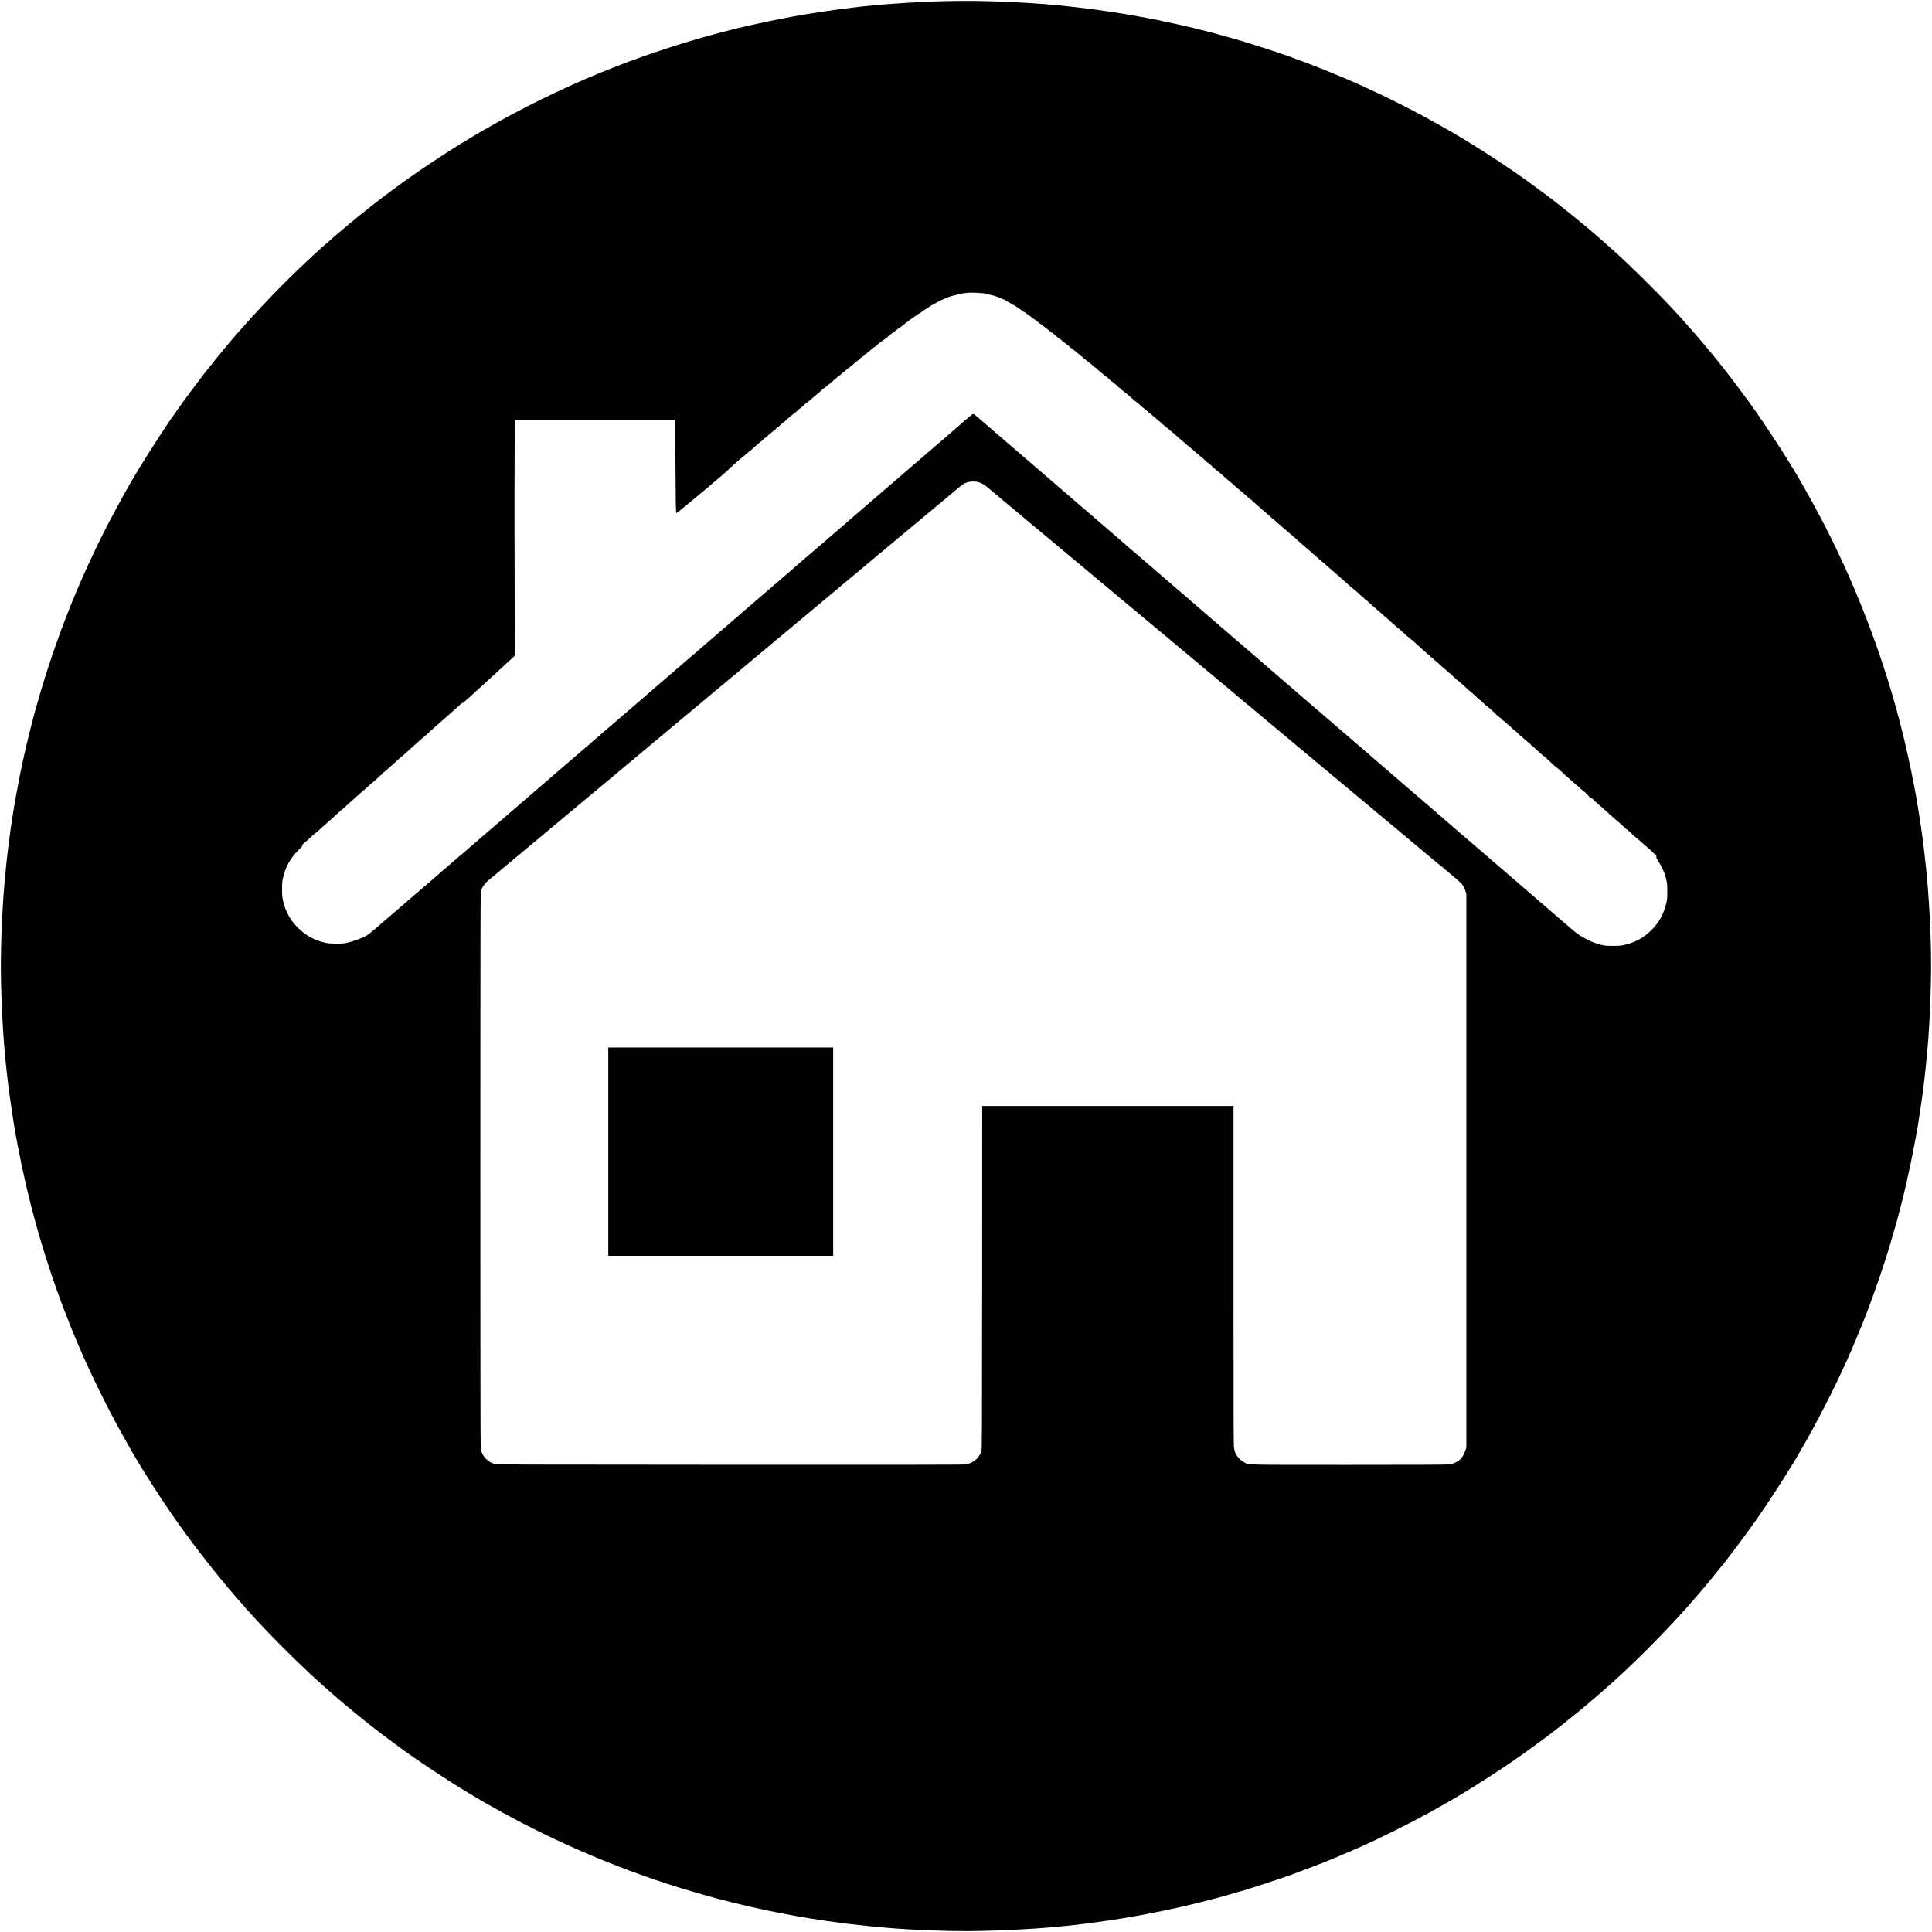 <?xml version="1.0" standalone="no"?>
<!DOCTYPE svg PUBLIC "-//W3C//DTD SVG 20010904//EN"
 "http://www.w3.org/TR/2001/REC-SVG-20010904/DTD/svg10.dtd">
<svg version="1.0" xmlns="http://www.w3.org/2000/svg"
 width="5120pt" height="5120pt" viewBox="0 0 5120 5120"
 preserveAspectRatio="xMidYMid meet">
<g transform="translate(0,5120) scale(0.1,-0.1)"
fill="#000000" stroke="none">
<path d="M25010 51169 c-827 -23 -1817 -93 -2400 -169 -41 -5 -136 -17 -210
-26 -317 -37 -1100 -156 -1345 -204 -27 -5 -124 -24 -215 -41 -573 -107 -1239
-256 -1730 -387 -63 -17 -140 -38 -170 -46 -167 -44 -532 -148 -795 -228 -379
-114 -1183 -384 -1292 -434 -17 -8 -35 -14 -39 -14 -10 0 -191 -66 -314 -115
-47 -19 -177 -70 -291 -113 -884 -341 -2043 -887 -2949 -1390 -102 -57 -192
-107 -200 -112 -21 -13 -205 -117 -260 -148 -25 -13 -70 -39 -100 -57 -30 -18
-125 -75 -210 -125 -421 -251 -857 -532 -1404 -904 -204 -139 -489 -343 -590
-421 -28 -22 -64 -49 -81 -59 -16 -11 -55 -39 -85 -62 -30 -24 -131 -100 -225
-170 -188 -141 -607 -474 -783 -623 -63 -53 -144 -120 -180 -150 -93 -74 -399
-339 -647 -560 -137 -123 -261 -236 -360 -331 -33 -32 -130 -124 -215 -205
-619 -589 -1409 -1433 -1915 -2044 -262 -317 -423 -515 -551 -678 -160 -202
-660 -875 -760 -1023 -21 -30 -57 -82 -80 -115 -297 -415 -908 -1375 -1157
-1815 -14 -25 -80 -142 -147 -260 -260 -460 -601 -1112 -787 -1510 -274 -582
-375 -810 -606 -1365 -51 -123 -240 -609 -294 -755 -272 -743 -475 -1368 -676
-2090 -117 -416 -297 -1160 -377 -1555 -10 -49 -30 -146 -43 -215 -14 -69 -39
-199 -56 -290 -17 -91 -35 -187 -41 -215 -15 -75 -78 -452 -101 -600 -48 -320
-62 -416 -94 -670 -54 -424 -83 -702 -120 -1125 -71 -840 -107 -1909 -86
-2630 30 -1079 80 -1775 192 -2690 44 -360 150 -1064 204 -1350 8 -41 28 -149
45 -240 120 -646 301 -1427 477 -2060 215 -774 500 -1641 754 -2295 119 -306
233 -593 272 -685 24 -58 70 -166 102 -240 182 -431 386 -868 646 -1390 241
-483 386 -753 738 -1373 318 -562 951 -1541 1346 -2082 44 -61 88 -121 98
-135 189 -267 693 -918 961 -1240 53 -63 129 -155 169 -205 67 -81 217 -254
485 -560 322 -365 871 -936 1277 -1327 433 -417 471 -453 650 -613 49 -44 112
-101 140 -126 103 -94 442 -387 530 -459 51 -41 148 -122 216 -179 249 -208
520 -424 769 -611 91 -68 181 -136 201 -151 36 -28 159 -118 351 -260 57 -41
145 -104 196 -140 51 -35 143 -99 205 -142 258 -179 681 -458 987 -652 206
-130 635 -388 750 -452 60 -33 246 -138 270 -153 8 -5 98 -55 200 -112 746
-414 1600 -828 2445 -1185 332 -140 1081 -433 1109 -433 4 0 22 -7 39 -15 86
-40 862 -303 1182 -400 111 -34 353 -105 400 -118 11 -3 81 -23 155 -45 493
-146 1207 -322 1799 -443 134 -27 328 -65 430 -84 102 -19 209 -39 236 -45
117 -24 601 -102 860 -139 729 -105 1485 -182 2170 -221 737 -42 1420 -56
1982 -41 1312 35 2262 116 3423 292 372 56 809 134 1160 206 69 14 188 38 265
54 472 95 1327 308 1729 430 56 17 115 34 131 39 272 69 1433 450 1572 515 17
8 35 15 40 15 5 0 92 32 193 71 102 39 196 74 210 79 48 15 456 178 590 235
378 160 471 200 655 282 357 160 553 253 975 464 485 243 792 406 1158 615 67
39 176 100 227 129 28 15 75 42 105 60 30 18 125 75 210 125 377 224 1030 645
1415 911 278 192 420 294 647 464 66 50 130 97 141 105 128 87 724 556 956
751 67 57 153 128 190 158 99 80 593 510 751 654 684 625 1444 1400 2022 2063
47 54 125 144 173 199 48 55 121 141 162 190 40 50 115 140 166 201 131 159
289 352 312 383 10 14 54 69 96 121 62 78 494 652 556 740 10 14 54 74 98 135
392 537 1096 1627 1350 2090 15 28 31 55 35 60 4 6 49 84 100 175 439 782 896
1703 1205 2425 163 382 376 908 464 1150 211 576 357 1003 509 1495 29 93 175
598 206 710 14 52 37 136 50 185 136 499 306 1249 415 1835 17 91 36 188 41
215 49 246 161 982 201 1310 126 1048 171 1682 200 2787 26 998 -42 2381 -171
3433 -5 44 -16 141 -25 215 -34 294 -148 1044 -200 1320 -8 41 -28 149 -45
240 -95 508 -255 1227 -370 1660 -80 305 -142 528 -211 765 -544 1857 -1317
3691 -2254 5345 -70 124 -138 245 -152 270 -301 536 -963 1558 -1381 2132
-163 223 -545 733 -621 828 -42 52 -88 111 -103 130 -15 19 -66 82 -113 140
-47 58 -128 157 -179 220 -51 63 -104 126 -117 140 -14 14 -43 47 -65 75 -120
153 -582 677 -823 935 -492 526 -1169 1193 -1626 1601 -218 195 -572 503 -631
550 -17 13 -100 82 -185 153 -263 221 -848 682 -985 776 -12 8 -76 56 -143
105 -343 256 -496 364 -983 692 -141 95 -259 173 -262 173 -3 0 -33 20 -68 44
-62 43 -633 400 -715 447 -23 13 -100 58 -170 100 -70 42 -148 87 -173 101
-60 34 -241 136 -260 148 -8 5 -98 55 -200 112 -679 377 -1522 790 -2240 1098
-409 175 -1124 460 -1285 511 -33 10 -69 24 -80 29 -101 50 -1000 346 -1460
482 -306 89 -472 137 -615 174 -30 8 -107 29 -170 46 -537 143 -1372 328
-1865 413 -44 8 -156 28 -250 45 -314 56 -867 138 -1215 180 -96 11 -211 25
-255 30 -1030 125 -2426 189 -3495 159z m1090 -7745 c52 -7 96 -18 98 -24 2
-5 14 -10 27 -10 31 0 190 -46 240 -70 73 -34 137 -60 151 -60 7 0 17 -6 21
-14 4 -7 35 -26 68 -42 33 -15 66 -34 74 -41 7 -8 41 -26 75 -42 34 -15 78
-42 98 -59 19 -18 41 -32 47 -32 6 0 11 -4 11 -9 0 -5 21 -19 46 -31 25 -12
51 -31 57 -41 7 -11 19 -19 29 -19 9 0 20 -5 23 -10 4 -6 23 -22 43 -35 81
-53 127 -88 135 -101 4 -8 13 -14 18 -14 12 0 151 -102 193 -142 17 -15 35
-28 41 -28 7 0 25 -13 41 -30 16 -16 33 -30 38 -30 7 0 80 -58 179 -142 18
-15 37 -28 44 -28 6 0 20 -10 30 -22 10 -13 36 -36 58 -53 22 -16 45 -35 50
-41 6 -7 30 -24 55 -39 24 -16 53 -39 63 -52 10 -13 33 -31 50 -40 18 -9 38
-24 45 -34 7 -10 28 -26 47 -35 19 -9 35 -23 35 -30 0 -8 10 -19 23 -24 12 -5
40 -25 62 -45 22 -20 53 -43 68 -51 16 -9 42 -31 59 -50 17 -19 36 -34 43 -34
7 0 20 -12 30 -26 9 -14 29 -30 45 -36 16 -5 32 -17 35 -27 3 -9 17 -24 32
-33 16 -10 40 -27 54 -40 15 -13 62 -50 104 -83 43 -33 89 -72 102 -87 14 -14
38 -32 54 -38 16 -7 29 -19 29 -26 0 -8 18 -25 39 -39 22 -13 43 -30 48 -37 4
-8 19 -21 33 -29 14 -9 36 -27 50 -40 28 -28 96 -79 104 -79 2 0 26 -23 53
-51 26 -27 65 -59 85 -70 21 -10 42 -27 47 -37 5 -9 27 -28 50 -41 22 -14 42
-33 44 -43 3 -10 19 -23 35 -29 16 -5 34 -21 40 -34 7 -14 16 -25 23 -25 9 0
67 -46 179 -142 19 -16 54 -46 78 -66 24 -20 57 -49 73 -64 16 -15 44 -37 62
-50 35 -24 54 -41 137 -117 30 -28 62 -53 70 -56 9 -3 49 -37 89 -75 41 -39
80 -70 87 -70 7 0 22 -13 34 -30 12 -16 27 -30 33 -30 7 0 28 -16 47 -35 56
-56 101 -95 110 -95 4 0 21 -15 37 -32 16 -18 44 -45 63 -59 19 -15 53 -43 75
-62 22 -20 45 -37 51 -37 7 0 24 -16 38 -35 15 -19 32 -35 39 -35 6 0 23 -11
37 -25 24 -23 70 -65 163 -147 23 -21 74 -64 112 -95 39 -32 80 -67 91 -78 28
-27 111 -96 138 -115 12 -8 34 -26 48 -40 15 -14 46 -41 69 -60 23 -19 54 -47
70 -61 15 -15 48 -42 71 -60 71 -56 100 -82 137 -121 19 -21 40 -38 47 -38 8
0 21 -11 30 -25 9 -14 26 -28 38 -31 11 -3 31 -20 44 -39 12 -19 29 -35 37
-35 8 0 27 -16 42 -35 15 -19 33 -35 38 -35 10 0 79 -58 191 -158 150 -135
187 -167 197 -171 7 -2 26 -18 42 -35 17 -17 53 -49 79 -71 27 -22 59 -49 71
-60 11 -11 37 -32 56 -46 19 -15 52 -43 74 -63 22 -20 57 -50 77 -68 21 -18
56 -50 79 -70 22 -20 49 -40 60 -43 11 -4 24 -18 29 -31 6 -14 18 -27 27 -31
18 -6 27 -13 118 -97 28 -25 77 -68 110 -96 33 -28 79 -68 102 -88 23 -20 61
-53 84 -72 23 -19 58 -52 78 -72 20 -21 41 -38 46 -38 5 0 26 -16 45 -35 56
-56 101 -95 110 -95 4 0 21 -15 37 -32 16 -18 44 -45 63 -59 43 -33 73 -58
125 -108 22 -20 55 -47 72 -60 18 -12 60 -48 93 -79 34 -31 77 -70 97 -87 20
-16 56 -49 80 -72 23 -24 47 -43 52 -43 5 0 20 -12 33 -28 12 -15 33 -34 45
-43 39 -27 125 -103 166 -146 22 -24 49 -43 59 -43 10 0 18 -7 18 -15 0 -8 17
-26 38 -39 21 -13 46 -36 55 -50 10 -14 24 -26 32 -26 8 0 24 -13 37 -30 12
-16 27 -30 32 -30 6 0 27 -15 46 -34 19 -19 64 -60 100 -92 36 -31 86 -75 112
-98 25 -22 63 -54 83 -71 21 -16 57 -48 81 -70 96 -88 122 -111 162 -145 23
-19 74 -65 114 -102 40 -38 74 -68 76 -68 2 0 18 -12 36 -26 17 -14 46 -37 65
-52 18 -15 54 -47 80 -72 72 -69 121 -110 131 -110 5 0 12 -9 15 -21 4 -11 19
-26 33 -32 15 -7 43 -28 63 -47 63 -60 183 -167 219 -197 20 -15 45 -37 56
-48 12 -11 45 -40 75 -65 29 -25 67 -60 84 -77 17 -18 35 -33 40 -33 5 0 28
-19 51 -42 23 -24 59 -57 81 -75 50 -42 124 -107 188 -165 29 -27 56 -48 61
-48 5 0 22 -16 37 -35 15 -19 32 -35 37 -35 4 0 39 -30 76 -66 37 -36 80 -72
96 -80 15 -8 32 -23 38 -34 6 -11 17 -20 24 -20 7 0 29 -17 48 -37 20 -21 62
-60 94 -88 32 -27 83 -72 112 -100 30 -27 67 -61 82 -75 64 -58 103 -91 130
-107 16 -9 31 -25 33 -35 3 -10 13 -21 24 -24 19 -7 44 -28 110 -93 23 -22 46
-41 50 -41 4 0 21 -15 38 -34 16 -18 66 -63 110 -100 44 -36 111 -94 148 -129
37 -34 74 -63 82 -65 8 -2 17 -11 20 -21 3 -10 26 -32 50 -50 25 -18 45 -36
45 -41 0 -5 12 -16 28 -24 15 -8 43 -29 63 -47 21 -19 72 -65 115 -104 43 -38
94 -85 114 -104 19 -19 51 -46 70 -61 42 -31 76 -61 177 -157 42 -40 84 -75
94 -78 10 -3 20 -14 23 -23 3 -10 20 -26 36 -36 17 -9 38 -28 46 -42 9 -13 21
-24 28 -24 6 0 27 -15 47 -33 19 -17 71 -63 114 -102 44 -38 92 -85 108 -102
16 -18 35 -33 41 -33 7 0 22 -13 34 -30 13 -16 28 -30 36 -30 7 0 27 -18 45
-40 17 -22 37 -40 44 -40 7 0 24 -12 38 -27 27 -30 98 -93 105 -93 2 0 32 -27
66 -60 33 -33 64 -60 68 -60 4 0 32 -24 62 -52 82 -80 139 -130 180 -161 20
-16 63 -53 94 -83 32 -29 65 -56 75 -59 10 -3 27 -21 38 -40 11 -19 27 -35 34
-35 8 0 27 -15 44 -32 17 -18 50 -49 73 -68 23 -19 54 -47 68 -62 14 -16 29
-28 34 -28 5 0 22 -16 39 -35 17 -19 35 -35 39 -35 5 0 22 -12 38 -27 17 -16
65 -59 108 -98 43 -38 97 -89 119 -112 22 -24 46 -43 52 -43 6 0 20 -11 31
-25 11 -14 25 -25 30 -25 6 0 26 -18 45 -40 19 -22 39 -40 45 -40 6 0 12 -4
14 -8 4 -10 204 -192 210 -192 3 0 30 -24 61 -52 89 -83 144 -131 181 -158 20
-14 36 -31 36 -38 0 -7 11 -17 24 -22 13 -4 32 -20 44 -34 11 -14 23 -26 26
-26 13 0 66 -44 66 -54 0 -6 16 -22 35 -35 19 -13 37 -31 40 -41 3 -10 13 -21
23 -24 45 -17 86 -48 108 -80 14 -20 29 -36 35 -36 5 0 27 -17 48 -37 21 -21
54 -51 73 -68 20 -16 59 -50 88 -75 28 -25 71 -62 93 -82 23 -21 45 -38 50
-38 4 0 7 -6 7 -14 0 -8 16 -24 35 -36 19 -12 41 -29 48 -38 6 -10 23 -25 37
-33 14 -9 46 -37 71 -63 26 -25 49 -46 53 -46 7 0 60 -47 115 -102 20 -21 42
-38 49 -38 7 0 17 -11 22 -24 5 -13 18 -27 29 -31 20 -6 74 -52 189 -162 30
-29 58 -53 61 -53 3 0 27 -20 52 -43 25 -23 72 -64 104 -92 33 -27 69 -60 82
-72 12 -12 40 -34 60 -50 21 -15 80 -69 131 -120 51 -51 96 -93 102 -93 16 0
31 -38 25 -63 -5 -16 9 -44 50 -107 103 -153 175 -323 217 -510 20 -90 23
-132 23 -295 0 -163 -3 -205 -23 -295 -64 -287 -192 -522 -396 -726 -204 -204
-439 -332 -726 -396 -91 -20 -131 -23 -300 -23 -175 1 -206 3 -306 27 -144 34
-291 92 -434 172 -175 97 -211 123 -401 288 -176 153 -465 403 -844 728 -110
95 -292 252 -404 349 -112 97 -293 253 -401 346 -109 94 -273 235 -365 315
-93 80 -218 188 -280 240 -61 52 -223 192 -360 310 -136 118 -262 226 -279
240 -17 14 -139 120 -272 235 -133 116 -297 257 -364 315 -188 160 -627 539
-1080 930 -124 107 -274 237 -335 289 -335 287 -631 542 -1044 901 -118 102
-228 196 -245 210 -17 13 -101 85 -186 160 -86 74 -180 156 -210 181 -30 26
-125 107 -210 180 -85 74 -285 246 -445 383 -159 138 -342 295 -405 350 -63
56 -142 124 -175 151 -33 28 -134 115 -226 195 -91 80 -190 165 -219 190 -30
25 -104 88 -164 141 -61 53 -260 224 -441 380 -182 156 -391 336 -464 399 -73
63 -208 180 -299 259 -92 79 -189 163 -217 187 -250 214 -822 707 -1020 879
-89 77 -186 160 -215 185 -29 25 -126 108 -216 185 -89 77 -219 190 -290 250
-229 197 -540 466 -868 750 -89 77 -186 160 -215 185 -29 25 -124 106 -210
180 -411 354 -590 508 -771 665 -109 94 -286 247 -395 340 -109 94 -295 254
-414 356 -1343 1159 -1236 1069 -1261 1069 -13 0 -81 -53 -173 -133 -84 -73
-235 -205 -337 -292 -205 -176 -281 -242 -479 -414 -74 -64 -187 -161 -251
-216 -139 -118 -278 -237 -644 -554 -430 -371 -634 -547 -1127 -971 -187 -162
-351 -303 -619 -535 -398 -344 -698 -602 -784 -674 -56 -47 -173 -148 -262
-225 -88 -78 -237 -206 -329 -286 -93 -80 -221 -190 -284 -245 -64 -54 -213
-182 -331 -284 -118 -102 -251 -217 -296 -255 -44 -39 -103 -90 -130 -112 -27
-23 -105 -91 -174 -151 -69 -60 -219 -189 -334 -288 -115 -99 -277 -239 -360
-310 -171 -148 -546 -470 -685 -590 -51 -44 -184 -159 -296 -255 -344 -298
-384 -332 -580 -500 -104 -90 -239 -207 -300 -260 -60 -53 -144 -125 -186
-161 -42 -35 -184 -157 -315 -270 -132 -113 -338 -291 -459 -395 -121 -104
-305 -263 -410 -354 -104 -90 -224 -193 -266 -229 -281 -242 -571 -492 -804
-693 -148 -129 -369 -319 -490 -423 -121 -104 -257 -221 -301 -259 -45 -39
-103 -89 -129 -111 -27 -22 -87 -74 -134 -115 -47 -42 -149 -130 -226 -195
-124 -106 -610 -525 -1036 -894 -80 -69 -168 -144 -194 -166 -27 -22 -139
-119 -250 -215 -111 -96 -296 -256 -410 -355 -115 -99 -295 -254 -401 -345
-105 -91 -296 -255 -424 -365 -128 -110 -287 -247 -354 -305 -414 -360 -469
-405 -560 -450 -102 -51 -325 -131 -441 -158 -99 -24 -130 -26 -305 -27 -169
0 -209 3 -300 23 -287 64 -522 192 -726 396 -204 204 -332 439 -396 726 -20
90 -23 132 -23 295 0 163 3 205 23 295 65 291 192 522 404 733 88 88 117 124
113 137 -4 12 5 26 27 44 18 15 49 41 69 59 19 18 57 50 83 72 27 22 74 66
107 98 32 31 62 57 68 57 5 0 21 14 34 30 14 17 30 30 36 30 5 0 16 8 23 18 7
9 33 34 58 56 89 76 146 127 180 161 19 19 38 35 42 35 4 0 40 31 80 70 40 38
92 86 116 107 23 21 57 53 76 71 18 17 36 32 40 32 4 0 26 17 49 39 136 126
219 201 267 241 30 25 67 60 84 78 16 17 35 32 42 32 7 0 27 18 44 40 17 22
36 40 42 40 6 0 28 17 48 38 20 20 62 60 95 87 32 28 76 67 99 87 23 21 44 38
47 38 3 0 39 32 80 71 108 105 132 125 157 138 12 6 22 17 22 24 0 7 22 28 47
47 26 19 69 55 95 80 27 25 70 63 95 85 66 57 128 113 203 184 36 33 68 61 72
61 3 0 21 14 40 31 52 48 119 109 193 174 37 33 86 78 110 100 24 22 66 60 95
85 29 25 73 64 98 88 26 23 50 42 53 42 3 0 28 21 55 48 51 49 126 116 214
192 29 25 72 63 96 85 24 22 62 57 86 77 116 101 143 124 159 140 10 10 53 48
96 85 43 37 90 79 105 93 15 14 48 43 73 65 25 22 63 57 83 78 21 20 47 37 60
37 15 0 228 189 703 628 l682 627 -6 2170 c-4 1194 -3 2601 0 3128 l6 957
2123 0 2124 0 5 -672 c13 -1693 14 -1798 30 -1804 18 -7 1389 1140 1393 1166
4 22 66 72 77 62 3 -4 5 -2 3 4 -2 6 40 47 92 91 53 44 114 97 135 118 22 20
54 47 70 58 31 22 46 34 108 92 22 19 41 35 44 35 6 0 46 34 129 109 89 81
166 146 183 155 9 5 28 21 42 35 50 51 97 91 107 91 6 0 21 12 34 28 13 15 39
39 58 53 19 15 53 43 75 63 22 20 45 36 52 36 6 0 21 16 33 35 12 19 28 35 35
35 8 0 32 17 53 38 80 76 109 102 118 102 5 0 22 13 39 30 51 50 102 95 139
124 20 15 53 43 73 61 21 19 42 35 46 35 5 0 23 15 41 33 58 56 94 87 103 87
4 0 24 15 43 34 56 56 112 106 117 106 5 0 41 28 98 76 95 81 119 102 146 126
16 15 44 37 62 50 18 12 59 48 91 80 32 32 63 58 68 58 6 0 38 25 71 55 34 30
67 55 72 55 6 0 23 16 38 35 15 19 34 35 42 35 7 0 23 14 35 30 12 17 28 30
35 30 8 0 24 14 37 30 12 17 26 30 31 30 11 0 130 98 135 111 2 5 7 9 12 9 8
0 51 35 118 98 19 17 41 32 48 32 7 0 23 14 36 30 12 17 27 30 34 30 7 0 23
12 36 28 13 15 45 42 71 61 27 18 58 43 71 55 53 50 102 89 124 97 13 5 26 18
29 28 3 11 19 27 36 35 18 8 48 30 68 48 20 18 53 47 74 63 20 17 50 40 65 53
15 12 31 22 35 22 4 0 19 11 33 24 15 13 48 42 73 65 25 22 51 41 56 41 5 0
23 13 39 30 16 16 34 30 40 30 6 0 21 11 34 25 13 14 28 25 34 25 6 0 17 9 24
21 7 11 29 27 48 35 18 8 34 20 34 27 0 12 22 29 73 55 15 7 27 17 27 21 0 5
19 21 43 37 23 16 57 41 76 57 18 16 44 32 57 37 13 5 24 14 24 19 0 5 23 23
50 41 28 18 50 36 50 41 0 5 6 9 13 9 7 0 35 20 62 45 28 25 69 55 93 66 23
11 42 25 42 30 0 5 15 16 33 25 17 9 42 25 54 37 24 22 51 39 99 61 17 9 34
21 37 28 2 8 29 27 58 42 30 16 56 32 59 36 3 4 28 20 55 35 28 16 51 33 53
37 2 4 34 22 70 39 37 18 69 35 72 40 10 14 242 125 285 135 17 4 32 11 35 15
6 9 167 57 222 65 21 4 38 10 38 14 0 8 190 38 280 44 93 6 340 -5 440 -20z
m-175 -5000 c83 -21 165 -69 266 -156 75 -63 200 -168 319 -268 19 -16 93 -78
164 -137 71 -59 159 -133 196 -163 37 -30 161 -134 275 -230 115 -96 238 -200
275 -230 37 -30 242 -201 455 -380 213 -179 402 -336 420 -350 18 -14 139
-115 270 -225 131 -110 252 -211 269 -225 17 -13 103 -85 191 -160 88 -74 181
-151 205 -172 37 -29 213 -177 555 -463 22 -19 98 -82 168 -142 71 -59 144
-119 162 -133 18 -14 139 -115 270 -225 130 -110 252 -211 269 -225 18 -14
111 -91 207 -172 96 -81 273 -229 394 -330 121 -101 427 -357 680 -568 253
-211 568 -474 700 -584 132 -110 243 -204 246 -209 3 -4 19 -18 36 -30 24 -17
385 -318 523 -435 14 -12 86 -73 161 -135 75 -62 156 -130 180 -150 24 -20 89
-74 144 -120 165 -137 387 -322 483 -403 20 -17 109 -91 197 -165 88 -73 254
-212 369 -309 115 -96 220 -184 235 -194 14 -11 53 -43 86 -72 33 -28 132
-112 221 -185 88 -74 376 -314 639 -534 263 -220 492 -411 509 -425 17 -13
101 -83 186 -155 85 -72 169 -142 186 -155 17 -14 138 -115 269 -225 130 -110
251 -211 269 -225 18 -14 101 -83 185 -155 84 -71 168 -141 186 -155 33 -25
501 -415 645 -538 167 -142 206 -194 249 -336 l21 -68 0 -7335 0 -7334 -31
-93 c-68 -206 -213 -325 -435 -355 -51 -8 -899 -11 -2639 -11 -2819 0 -2640
-4 -2772 60 -75 37 -152 104 -198 174 -45 68 -60 105 -79 198 -15 70 -16 501
-16 4578 l0 4500 -3330 0 -3330 0 -2 -4552 c-3 -4397 -4 -4555 -21 -4603 -40
-107 -113 -201 -204 -262 -66 -44 -128 -67 -218 -82 -53 -9 -1537 -11 -6245
-9 -5890 3 -6178 4 -6234 21 -92 27 -155 66 -226 137 -71 71 -120 159 -139
248 -8 39 -11 2047 -11 7395 0 6093 3 7351 14 7392 29 112 98 211 206 300 40
33 148 123 240 200 92 77 254 212 360 300 106 88 229 192 275 230 117 100 410
344 455 380 21 17 145 120 276 230 130 110 265 222 298 249 33 27 119 99 192
160 72 61 218 183 324 271 107 88 209 174 229 191 42 36 522 437 800 668 107
89 285 238 396 331 112 94 249 208 305 255 57 47 119 99 139 116 20 17 97 82
171 143 162 134 315 262 420 351 43 36 97 81 121 101 24 20 148 123 274 228
127 106 263 220 304 254 41 34 123 103 182 152 58 50 153 128 209 175 56 47
137 114 179 150 43 36 110 92 151 125 40 33 157 130 259 216 102 86 258 217
346 290 88 73 294 246 459 384 164 137 315 264 336 280 44 35 488 406 695 580
181 153 347 292 395 330 20 17 144 120 275 230 131 110 255 214 275 230 21 17
185 154 365 305 180 151 341 286 359 300 34 27 281 234 645 539 129 108 262
219 295 246 34 28 183 151 331 275 275 230 974 813 1055 881 25 21 70 59 100
84 115 96 210 133 350 134 42 1 103 -6 135 -15z"/>
<path d="M16120 20680 l0 -2760 2980 0 2980 0 0 2760 0 2760 -2980 0 -2980 0
0 -2760z"/>
</g>
</svg>
